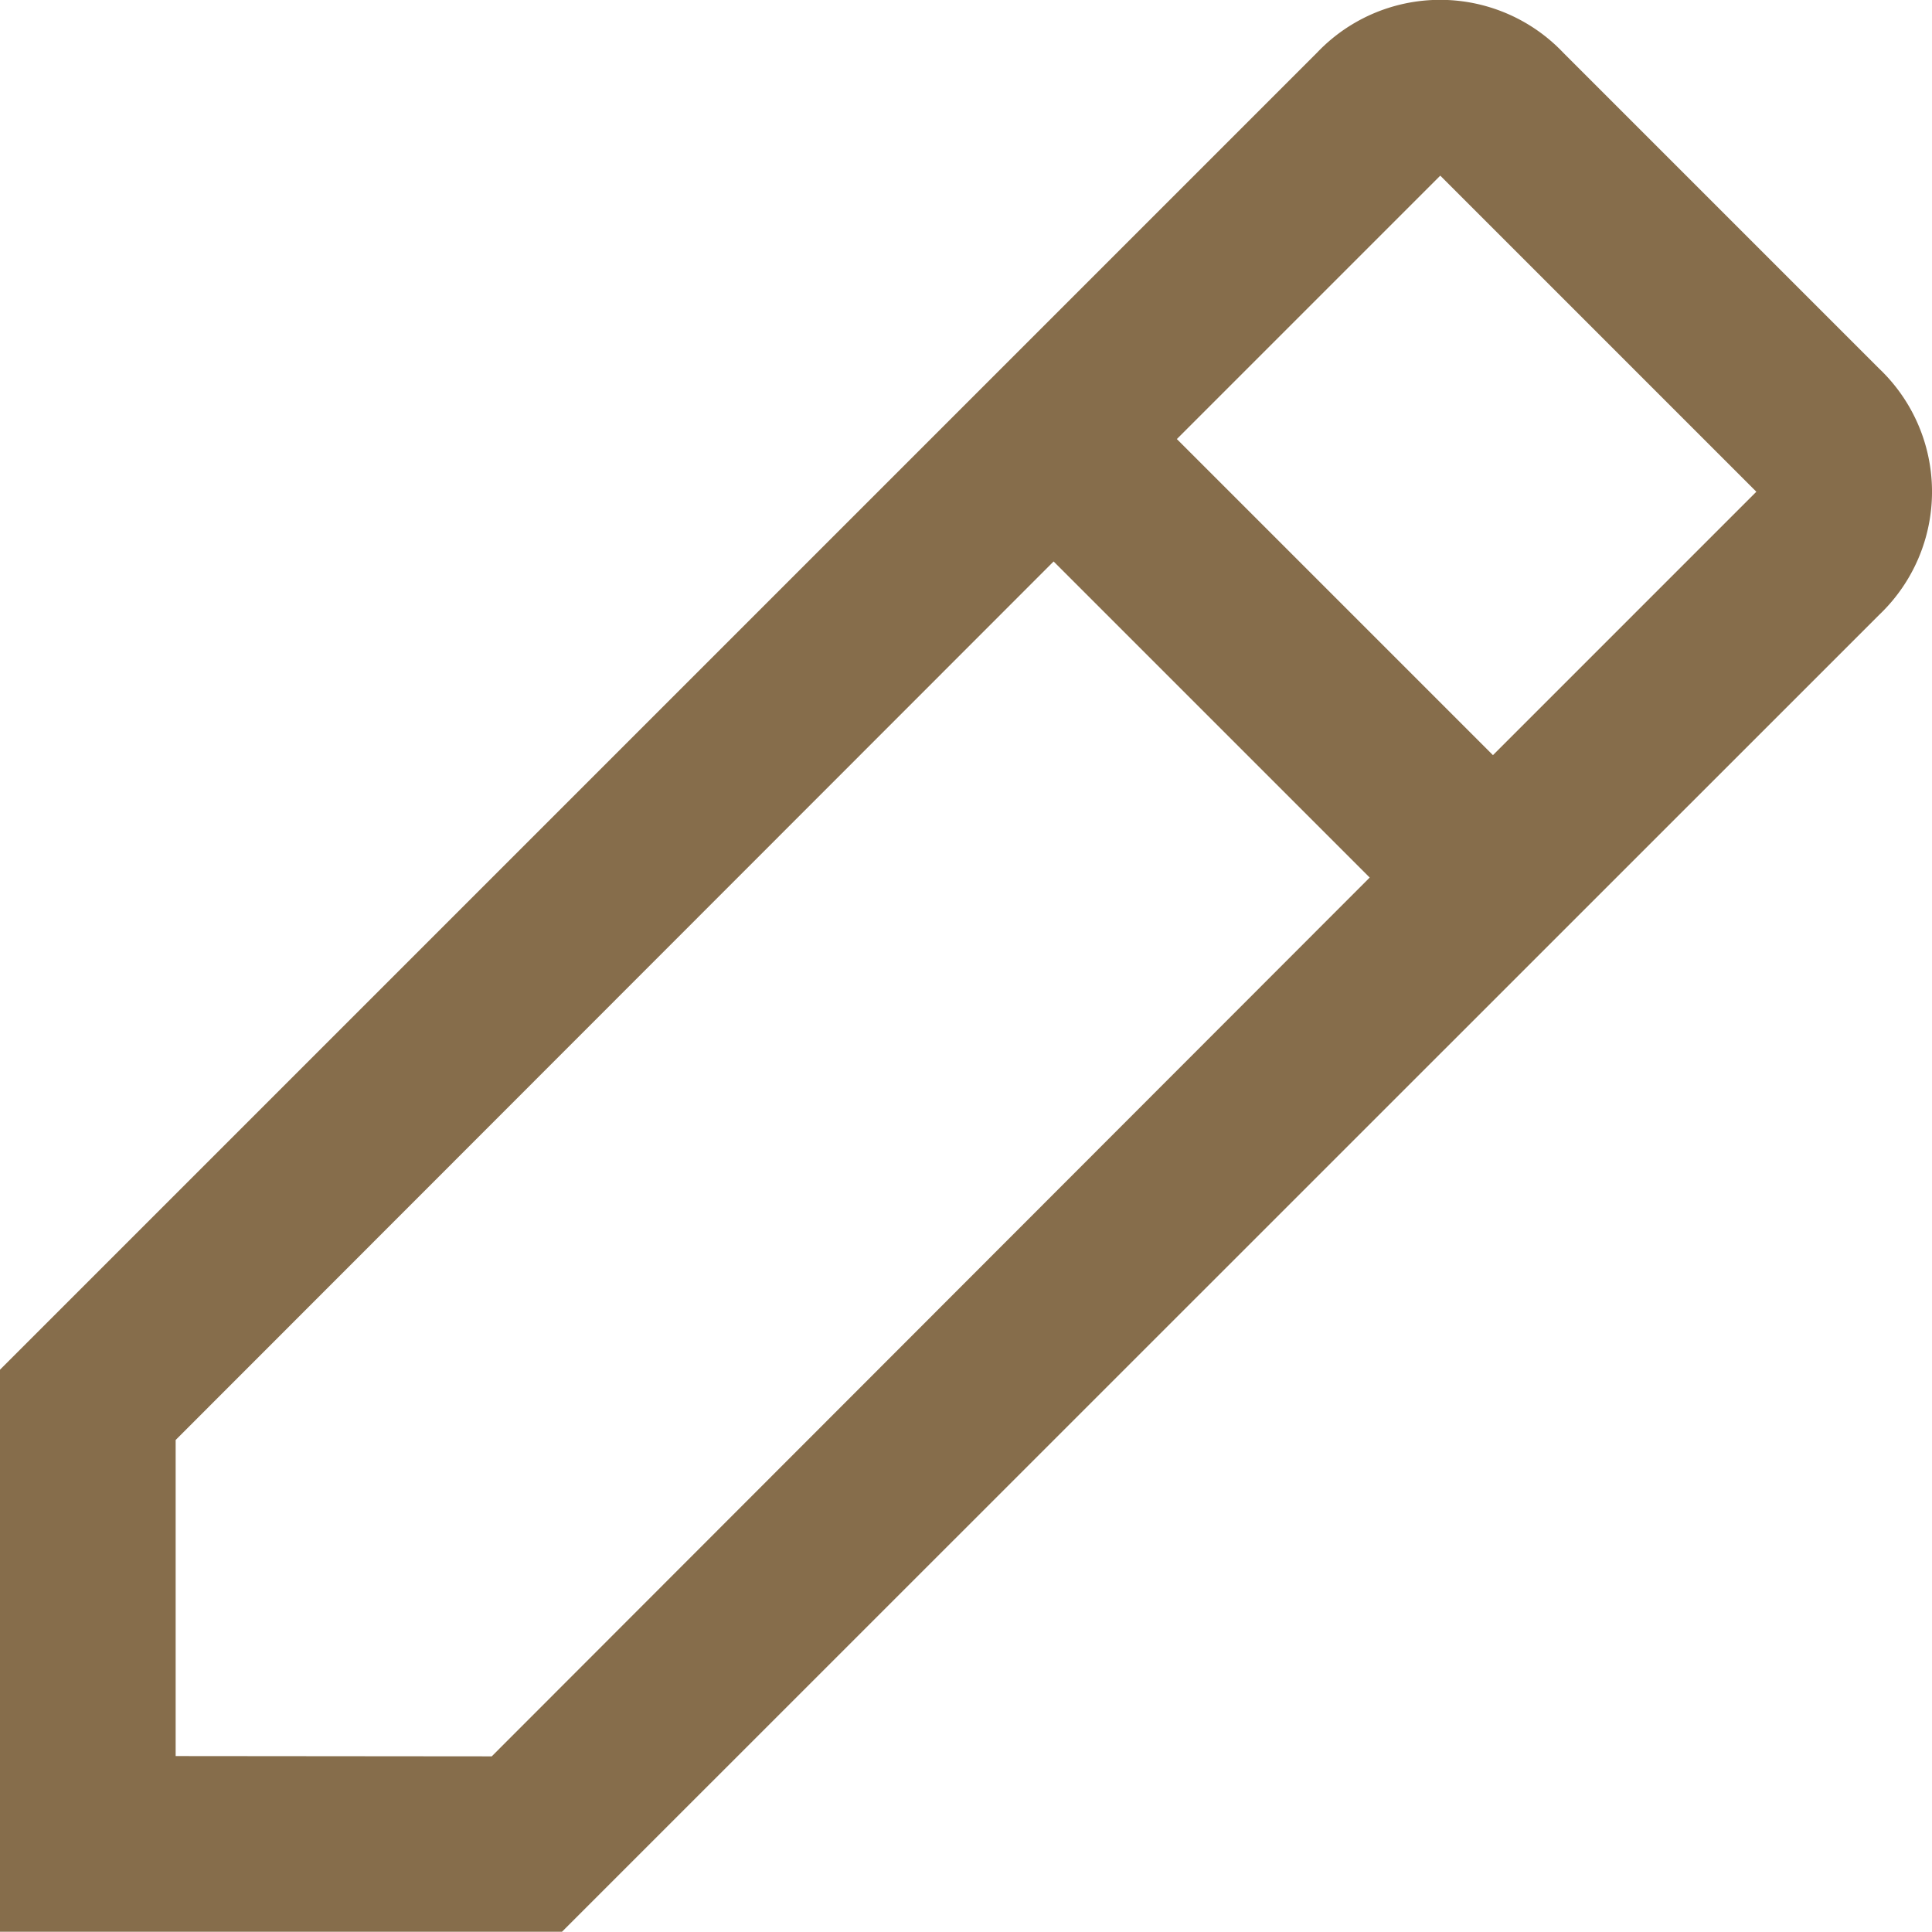 <svg xmlns="http://www.w3.org/2000/svg" width="13.936" height="13.936" viewBox="0 0 13.936 13.936">
  <defs>
    <style>
      .cls-1 {
        fill: #866d4b;
      }
    </style>
  </defs>
  <path id="Path_13829" data-name="Path 13829" class="cls-1" d="M18.056,6.684a1.225,1.225,0,0,0,0-1.774l-2.28-2.28A1.225,1.225,0,0,0,14,2.63l-9.5,9.5v4.054H8.554ZM14.889,3.517l2.28,2.28-1.9,1.9-2.28-2.28Zm-9.122,11.4v-2.28L12.1,6.3l2.28,2.28L8.047,14.919Z" transform="translate(-4.5 -2.25)"/>
</svg>
